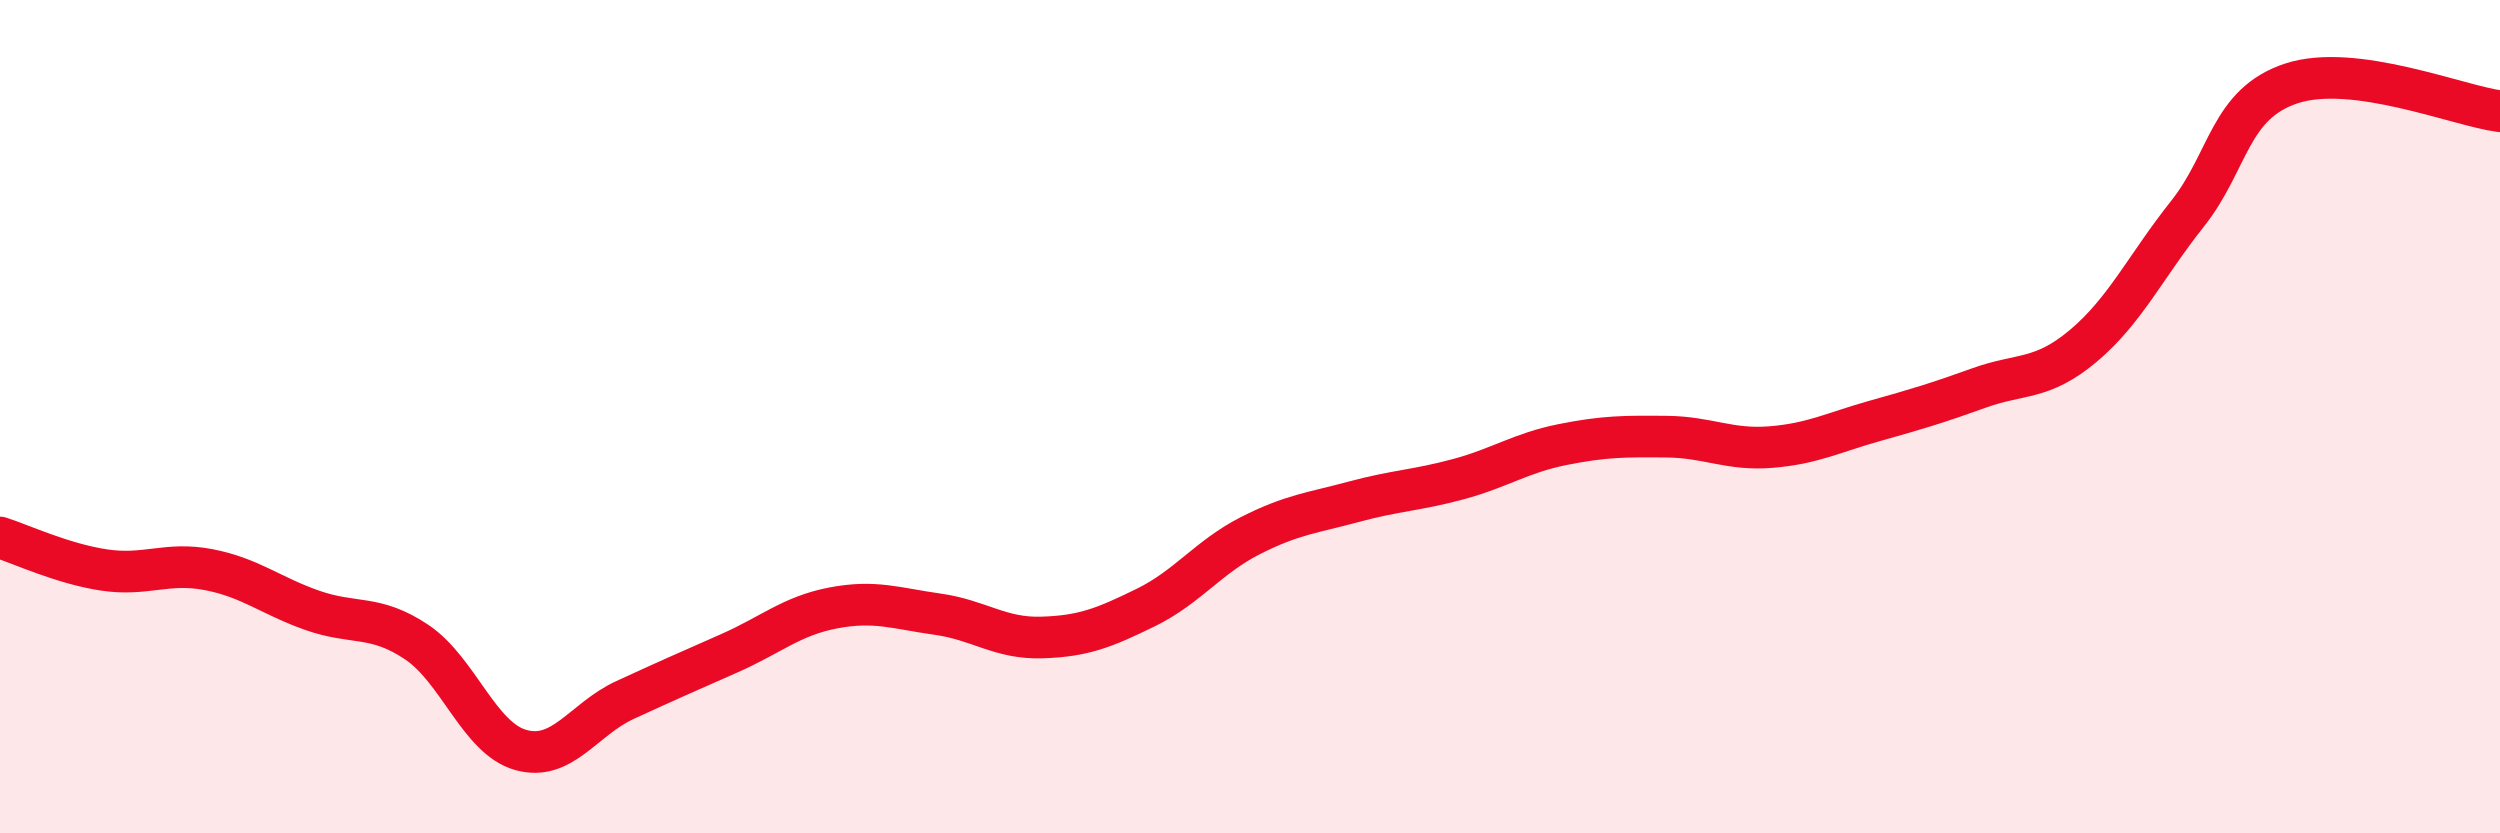 
    <svg width="60" height="20" viewBox="0 0 60 20" xmlns="http://www.w3.org/2000/svg">
      <path
        d="M 0,12.9 C 0.5,13.06 1.5,13.53 2.5,13.68 C 3.5,13.83 4,13.48 5,13.67 C 6,13.86 6.5,14.3 7.5,14.65 C 8.5,15 9,14.74 10,15.41 C 11,16.08 11.5,17.72 12.5,18 C 13.5,18.28 14,17.26 15,16.8 C 16,16.34 16.5,16.12 17.5,15.68 C 18.5,15.24 19,14.78 20,14.59 C 21,14.4 21.5,14.6 22.5,14.74 C 23.5,14.88 24,15.33 25,15.3 C 26,15.27 26.5,15.07 27.5,14.58 C 28.5,14.09 29,13.37 30,12.86 C 31,12.35 31.5,12.31 32.5,12.04 C 33.5,11.77 34,11.77 35,11.5 C 36,11.23 36.5,10.87 37.5,10.67 C 38.5,10.47 39,10.47 40,10.48 C 41,10.49 41.5,10.81 42.5,10.73 C 43.5,10.65 44,10.38 45,10.1 C 46,9.82 46.5,9.67 47.5,9.31 C 48.5,8.95 49,9.14 50,8.3 C 51,7.46 51.5,6.39 52.5,5.13 C 53.5,3.87 53.5,2.49 55,2 C 56.5,1.51 59,2.54 60,2.67L60 20L0 20Z"
        fill="#EB0A25"
        opacity="0.1"
        stroke-linecap="round"
        stroke-linejoin="round"
      />
      <path
        d="M 0,12.9 C 0.5,13.06 1.5,13.53 2.5,13.68 C 3.5,13.83 4,13.48 5,13.67 C 6,13.86 6.5,14.3 7.5,14.65 C 8.5,15 9,14.74 10,15.41 C 11,16.08 11.5,17.72 12.5,18 C 13.5,18.28 14,17.26 15,16.8 C 16,16.34 16.5,16.12 17.5,15.68 C 18.5,15.24 19,14.78 20,14.59 C 21,14.4 21.5,14.6 22.5,14.74 C 23.5,14.88 24,15.33 25,15.3 C 26,15.27 26.5,15.07 27.5,14.58 C 28.5,14.09 29,13.37 30,12.86 C 31,12.35 31.5,12.31 32.5,12.04 C 33.5,11.77 34,11.77 35,11.5 C 36,11.23 36.5,10.87 37.5,10.67 C 38.5,10.47 39,10.47 40,10.48 C 41,10.49 41.5,10.81 42.5,10.73 C 43.5,10.65 44,10.38 45,10.1 C 46,9.82 46.5,9.67 47.5,9.31 C 48.5,8.95 49,9.14 50,8.3 C 51,7.46 51.5,6.39 52.5,5.13 C 53.5,3.87 53.5,2.49 55,2 C 56.5,1.51 59,2.54 60,2.67"
        stroke="#EB0A25"
        stroke-width="1"
        fill="none"
        stroke-linecap="round"
        stroke-linejoin="round"
      />
    </svg>
  